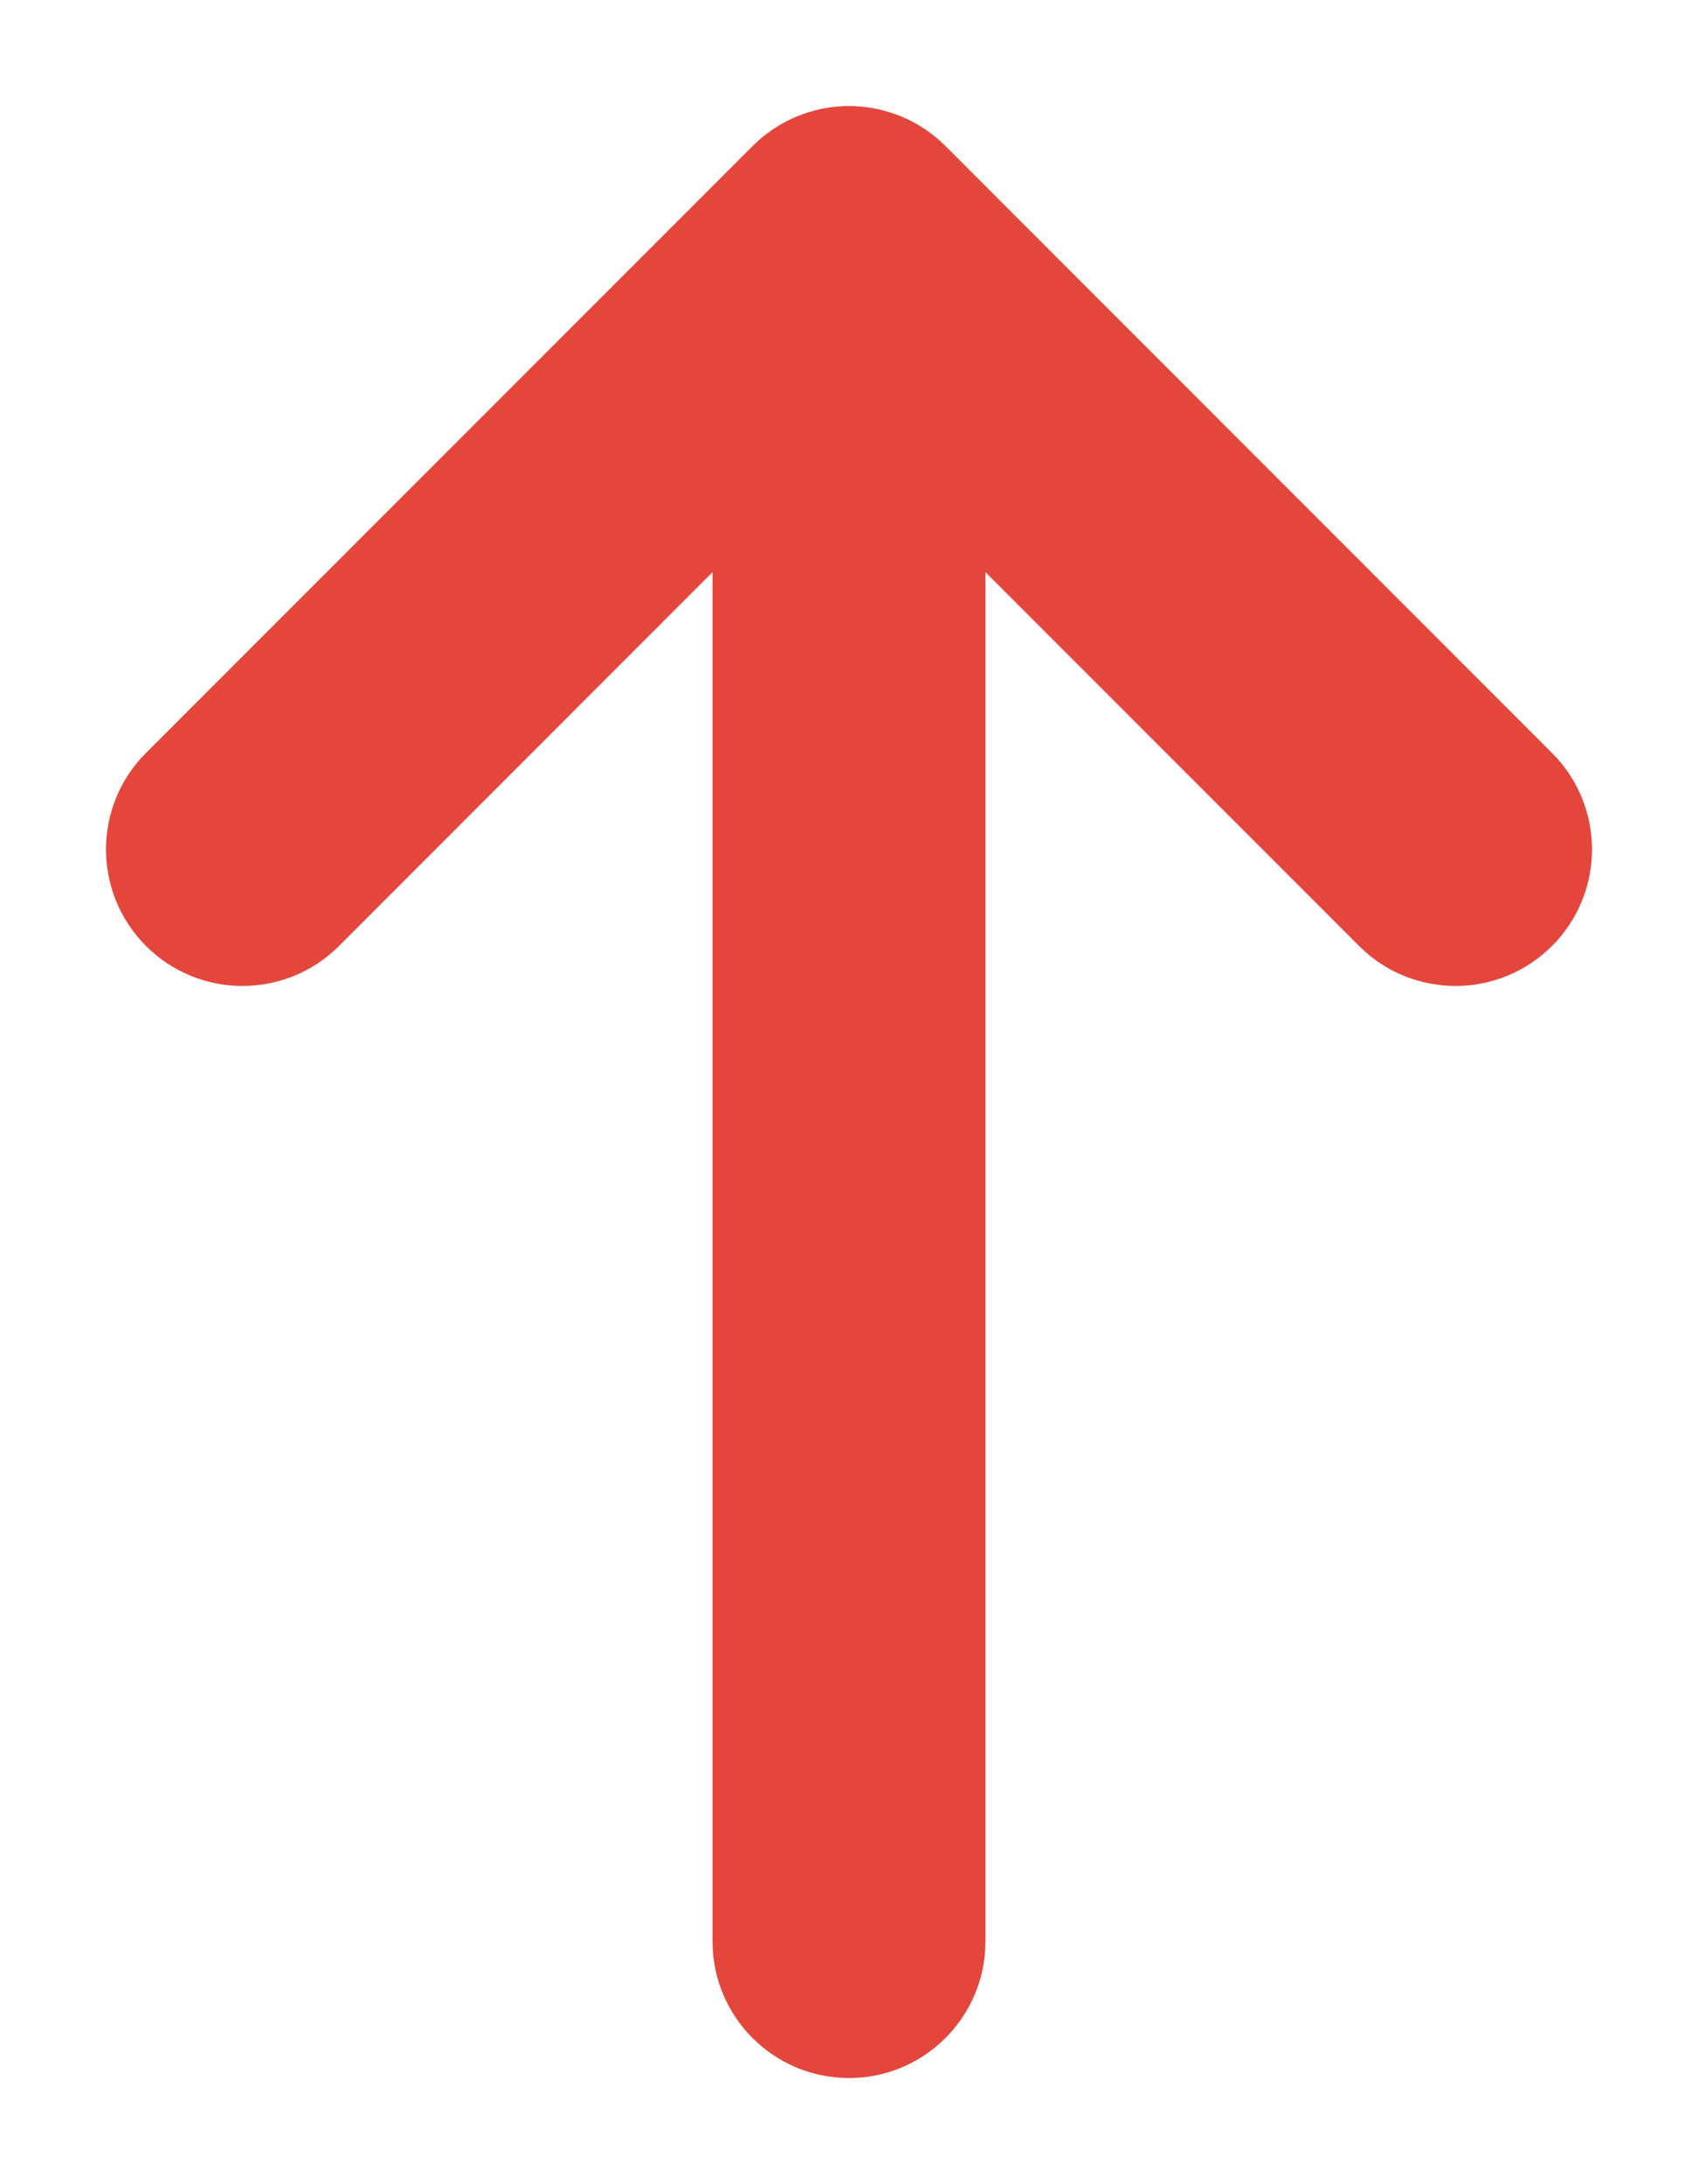 <svg width="14" height="18" viewBox="0 0 14 18" fill="none" xmlns="http://www.w3.org/2000/svg">
<path fill-rule="evenodd" clip-rule="evenodd" d="M7.796 1.204C7.585 0.993 7.298 0.874 7 0.874C6.702 0.874 6.416 0.993 6.205 1.204L1.204 6.205C0.764 6.644 0.764 7.356 1.204 7.796C1.643 8.235 2.355 8.235 2.795 7.796L5.875 4.715V16C5.875 16.621 6.379 17.125 7 17.125C7.621 17.125 8.125 16.621 8.125 16V4.715L11.206 7.796C11.645 8.235 12.357 8.235 12.796 7.796C13.236 7.356 13.236 6.644 12.796 6.205L7.796 1.204Z" fill="#E4463C"/>
</svg>
